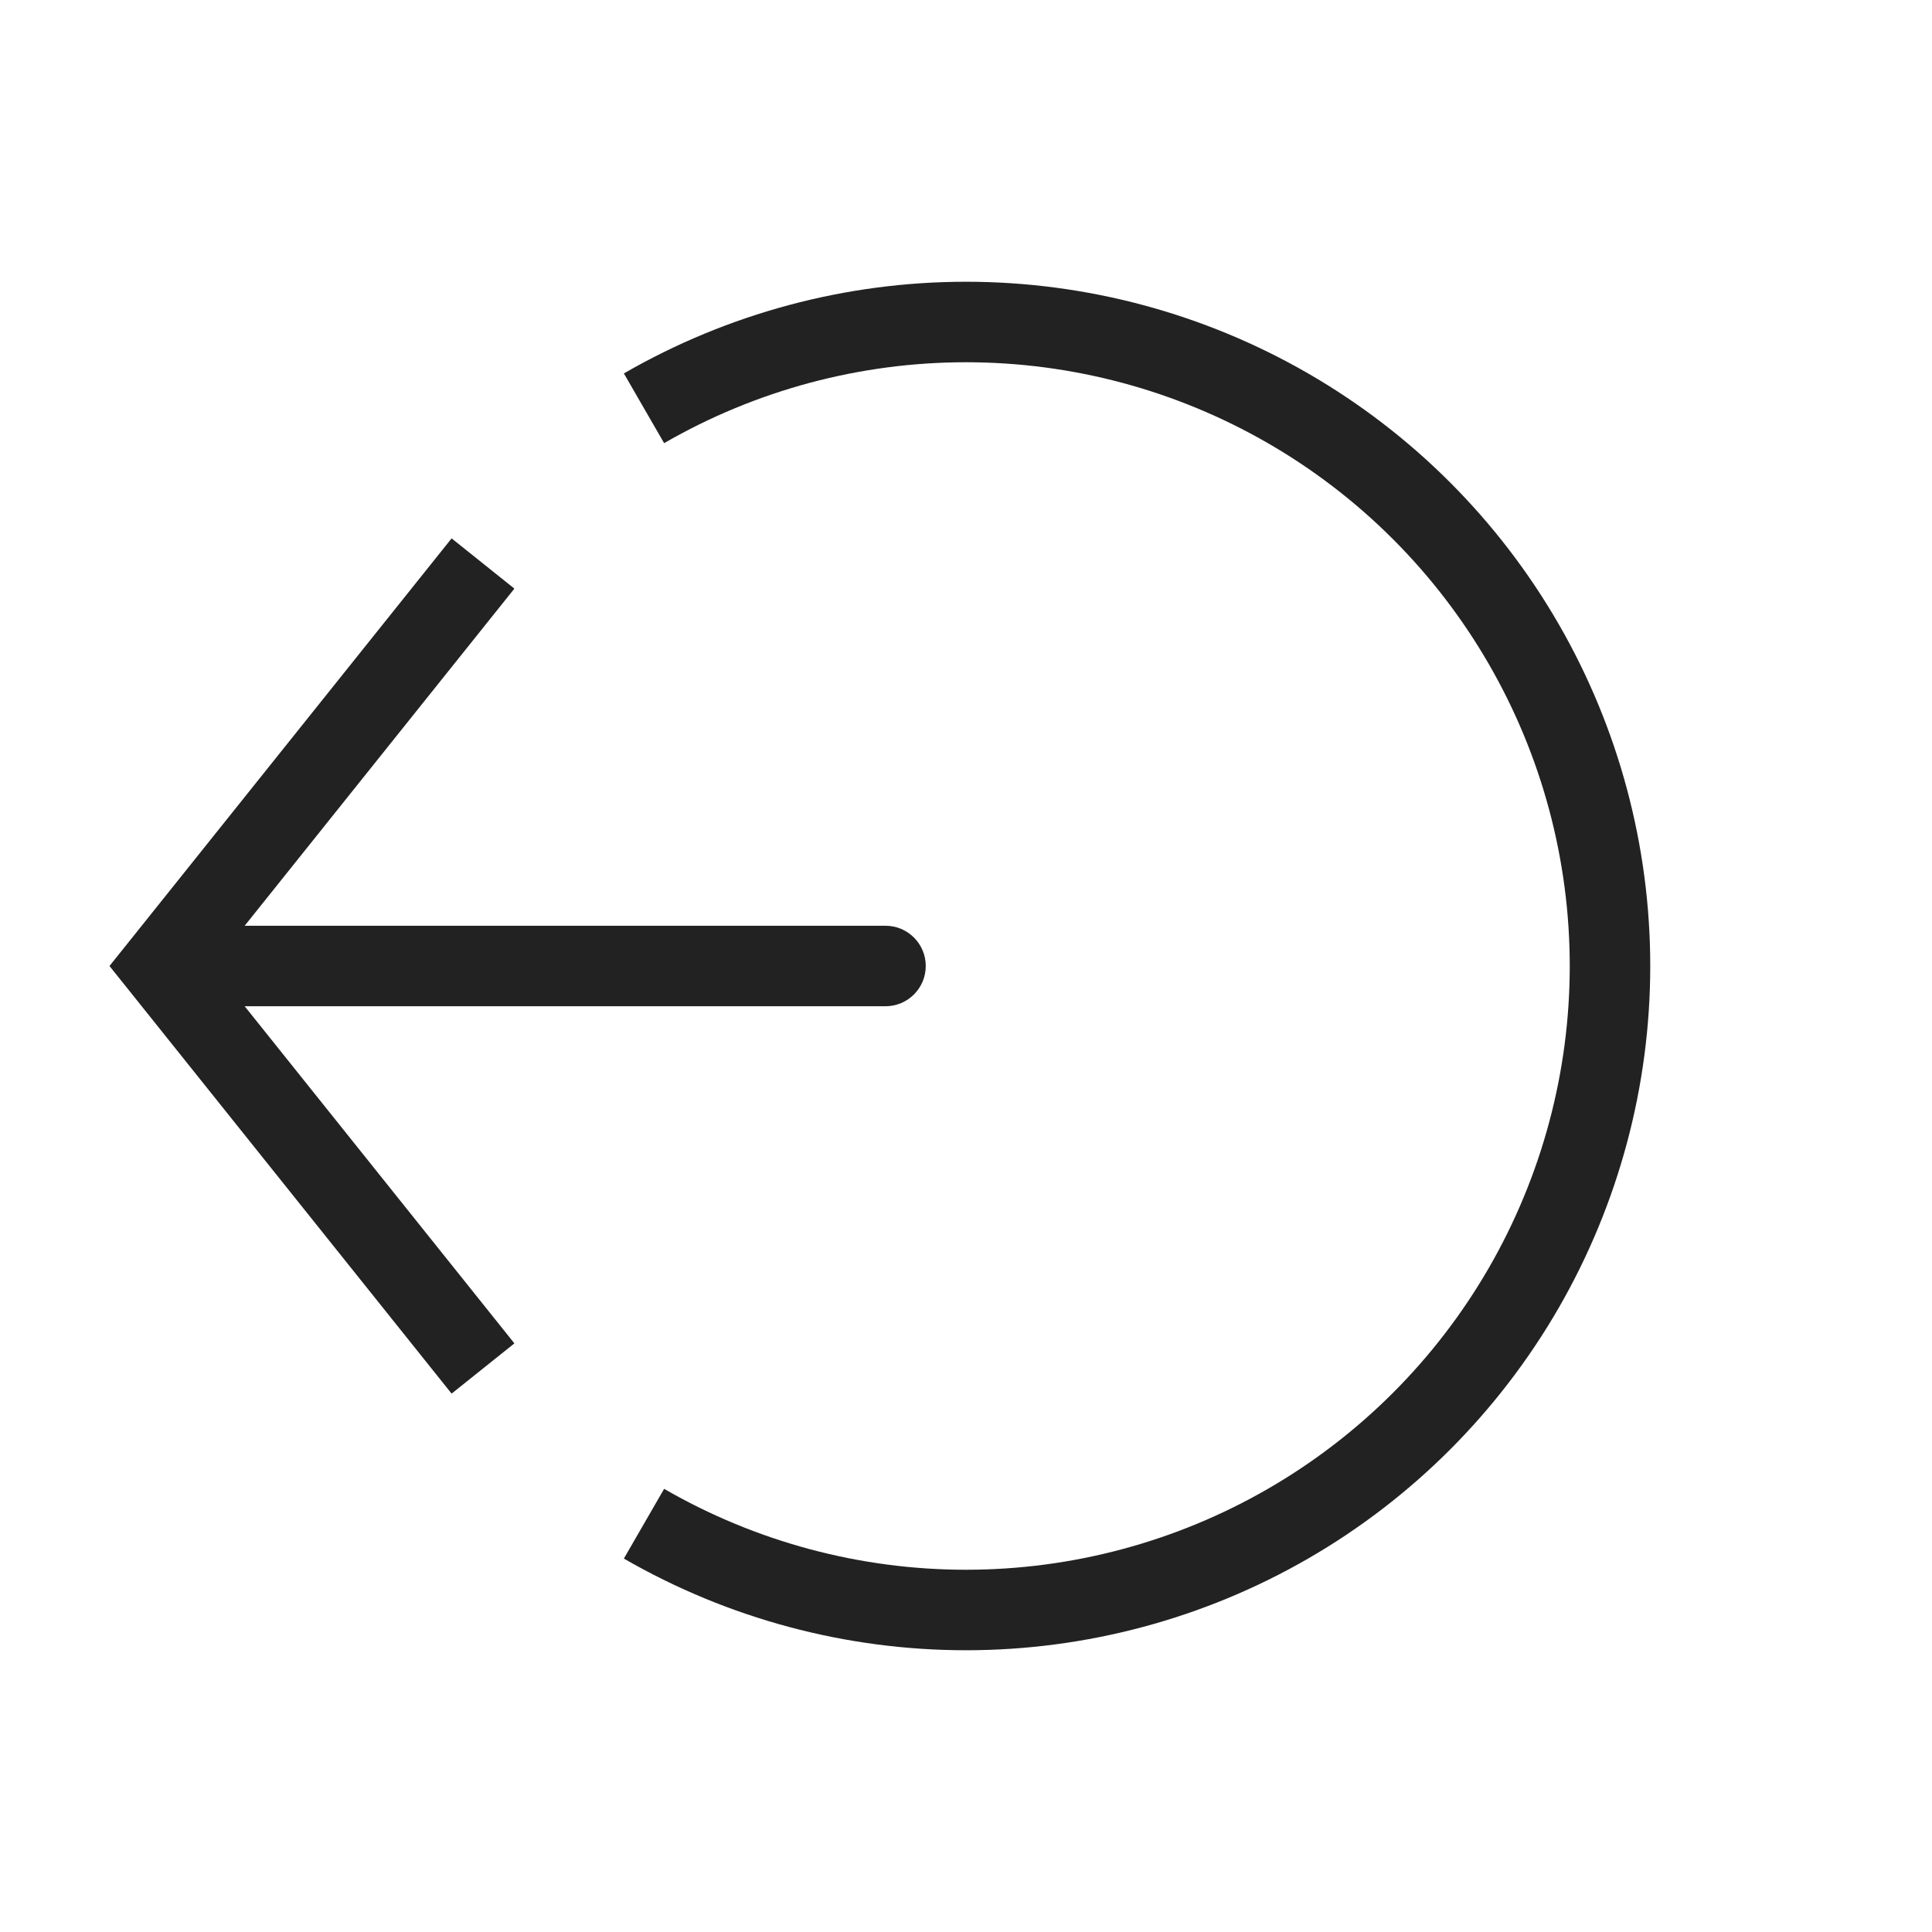 <?xml version="1.0" encoding="utf-8"?>
<svg width="800px" height="800px" viewBox="0 0 24 24" fill="none" xmlns="http://www.w3.org/2000/svg">
<path d="M8 18.928C9.216 19.63 10.596 20 12 20C13.404 20 14.784 19.63 16 18.928C17.216 18.226 18.226 17.216 18.928 16C19.63 14.784 20 13.404 20 12C20 10.596 19.63 9.216 18.928 8C18.226 6.784 17.216 5.774 16 5.072C14.784 4.37 13.404 4 12 4C10.596 4 9.216 4.37 8 5.072" stroke="#222222"/>
<path d="M2 12L1.61 11.688L1.36 12L1.61 12.312L2 12ZM11 12.5C11.276 12.5 11.5 12.276 11.5 12C11.5 11.724 11.276 11.5 11 11.5V12.5ZM5.61 6.688L1.61 11.688L2.39 12.312L6.39 7.312L5.61 6.688ZM1.61 12.312L5.61 17.312L6.39 16.688L2.39 11.688L1.61 12.312ZM2 12.5H11V11.5H2V12.5Z" fill="#222222"/>
</svg>